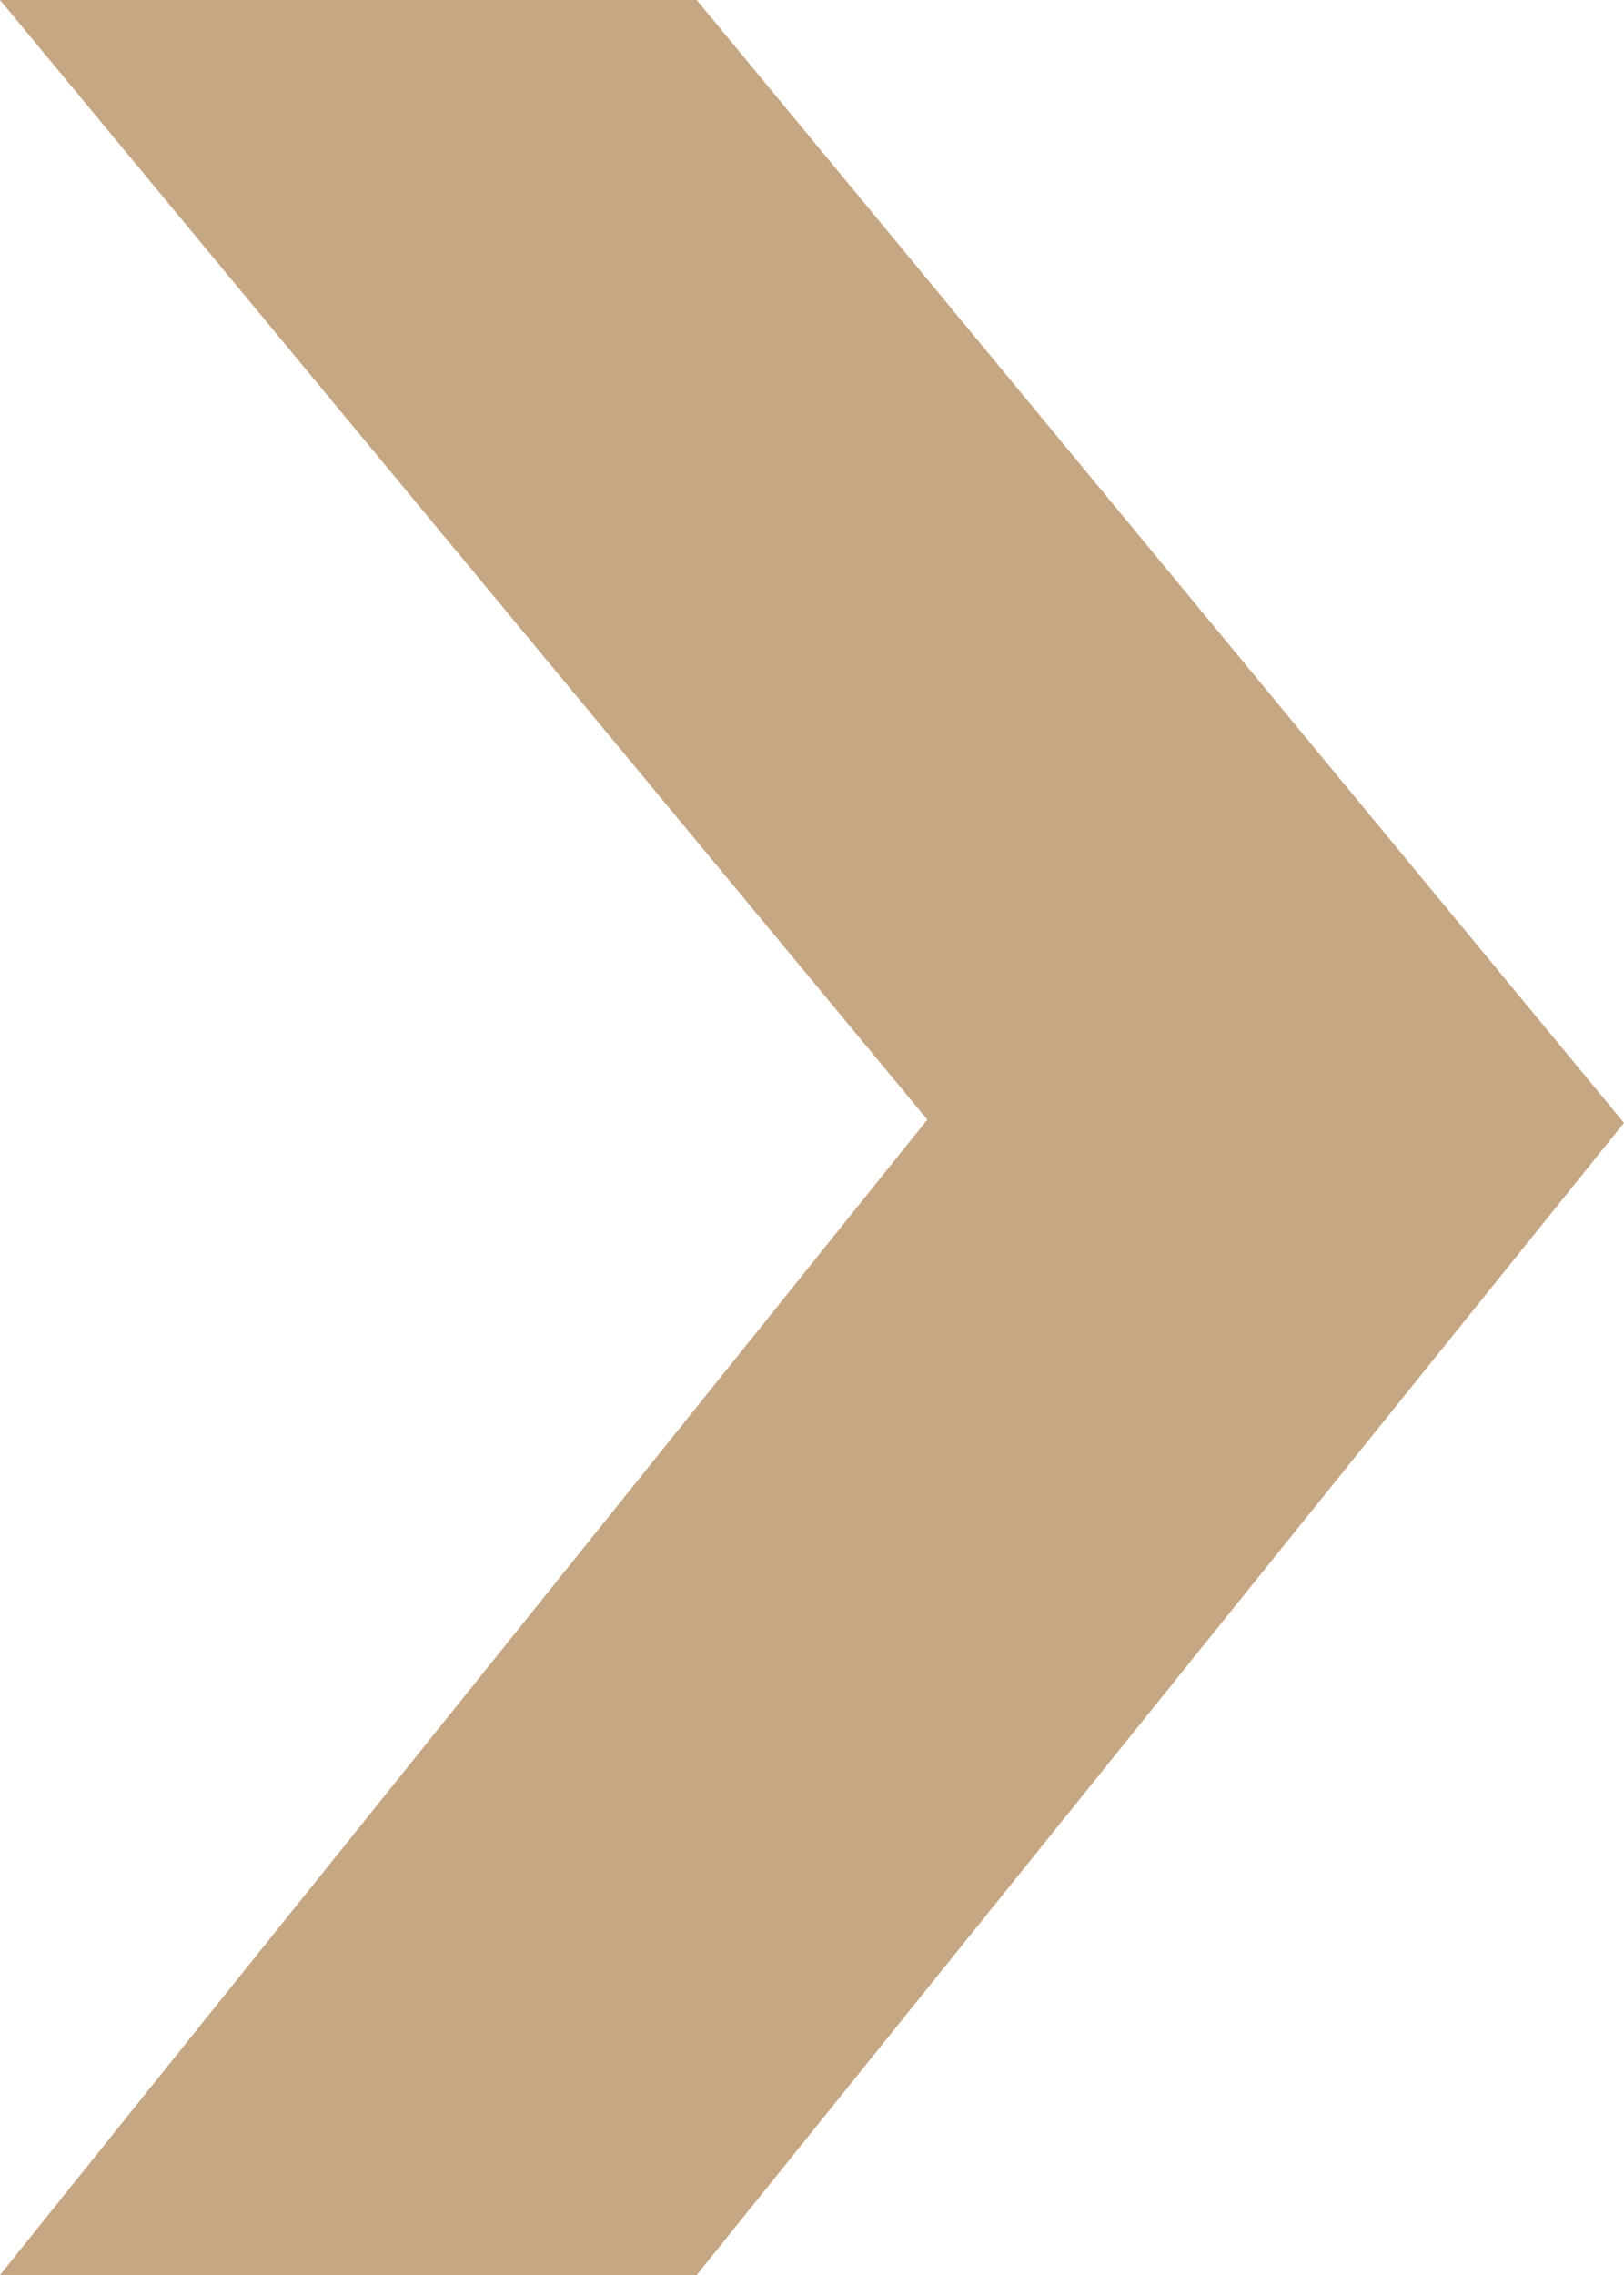 <?xml version="1.0" encoding="UTF-8"?><svg id="Calque_1" xmlns="http://www.w3.org/2000/svg" viewBox="0 0 10 14"><defs><style>.cls-1{fill:#c6a783;fill-rule:evenodd;stroke-width:0px;}</style></defs><path class="cls-1" d="m0,14l5.71-7.11L0,0h4.29l5.71,6.91-5.71,7.09H0Z"/></svg>
